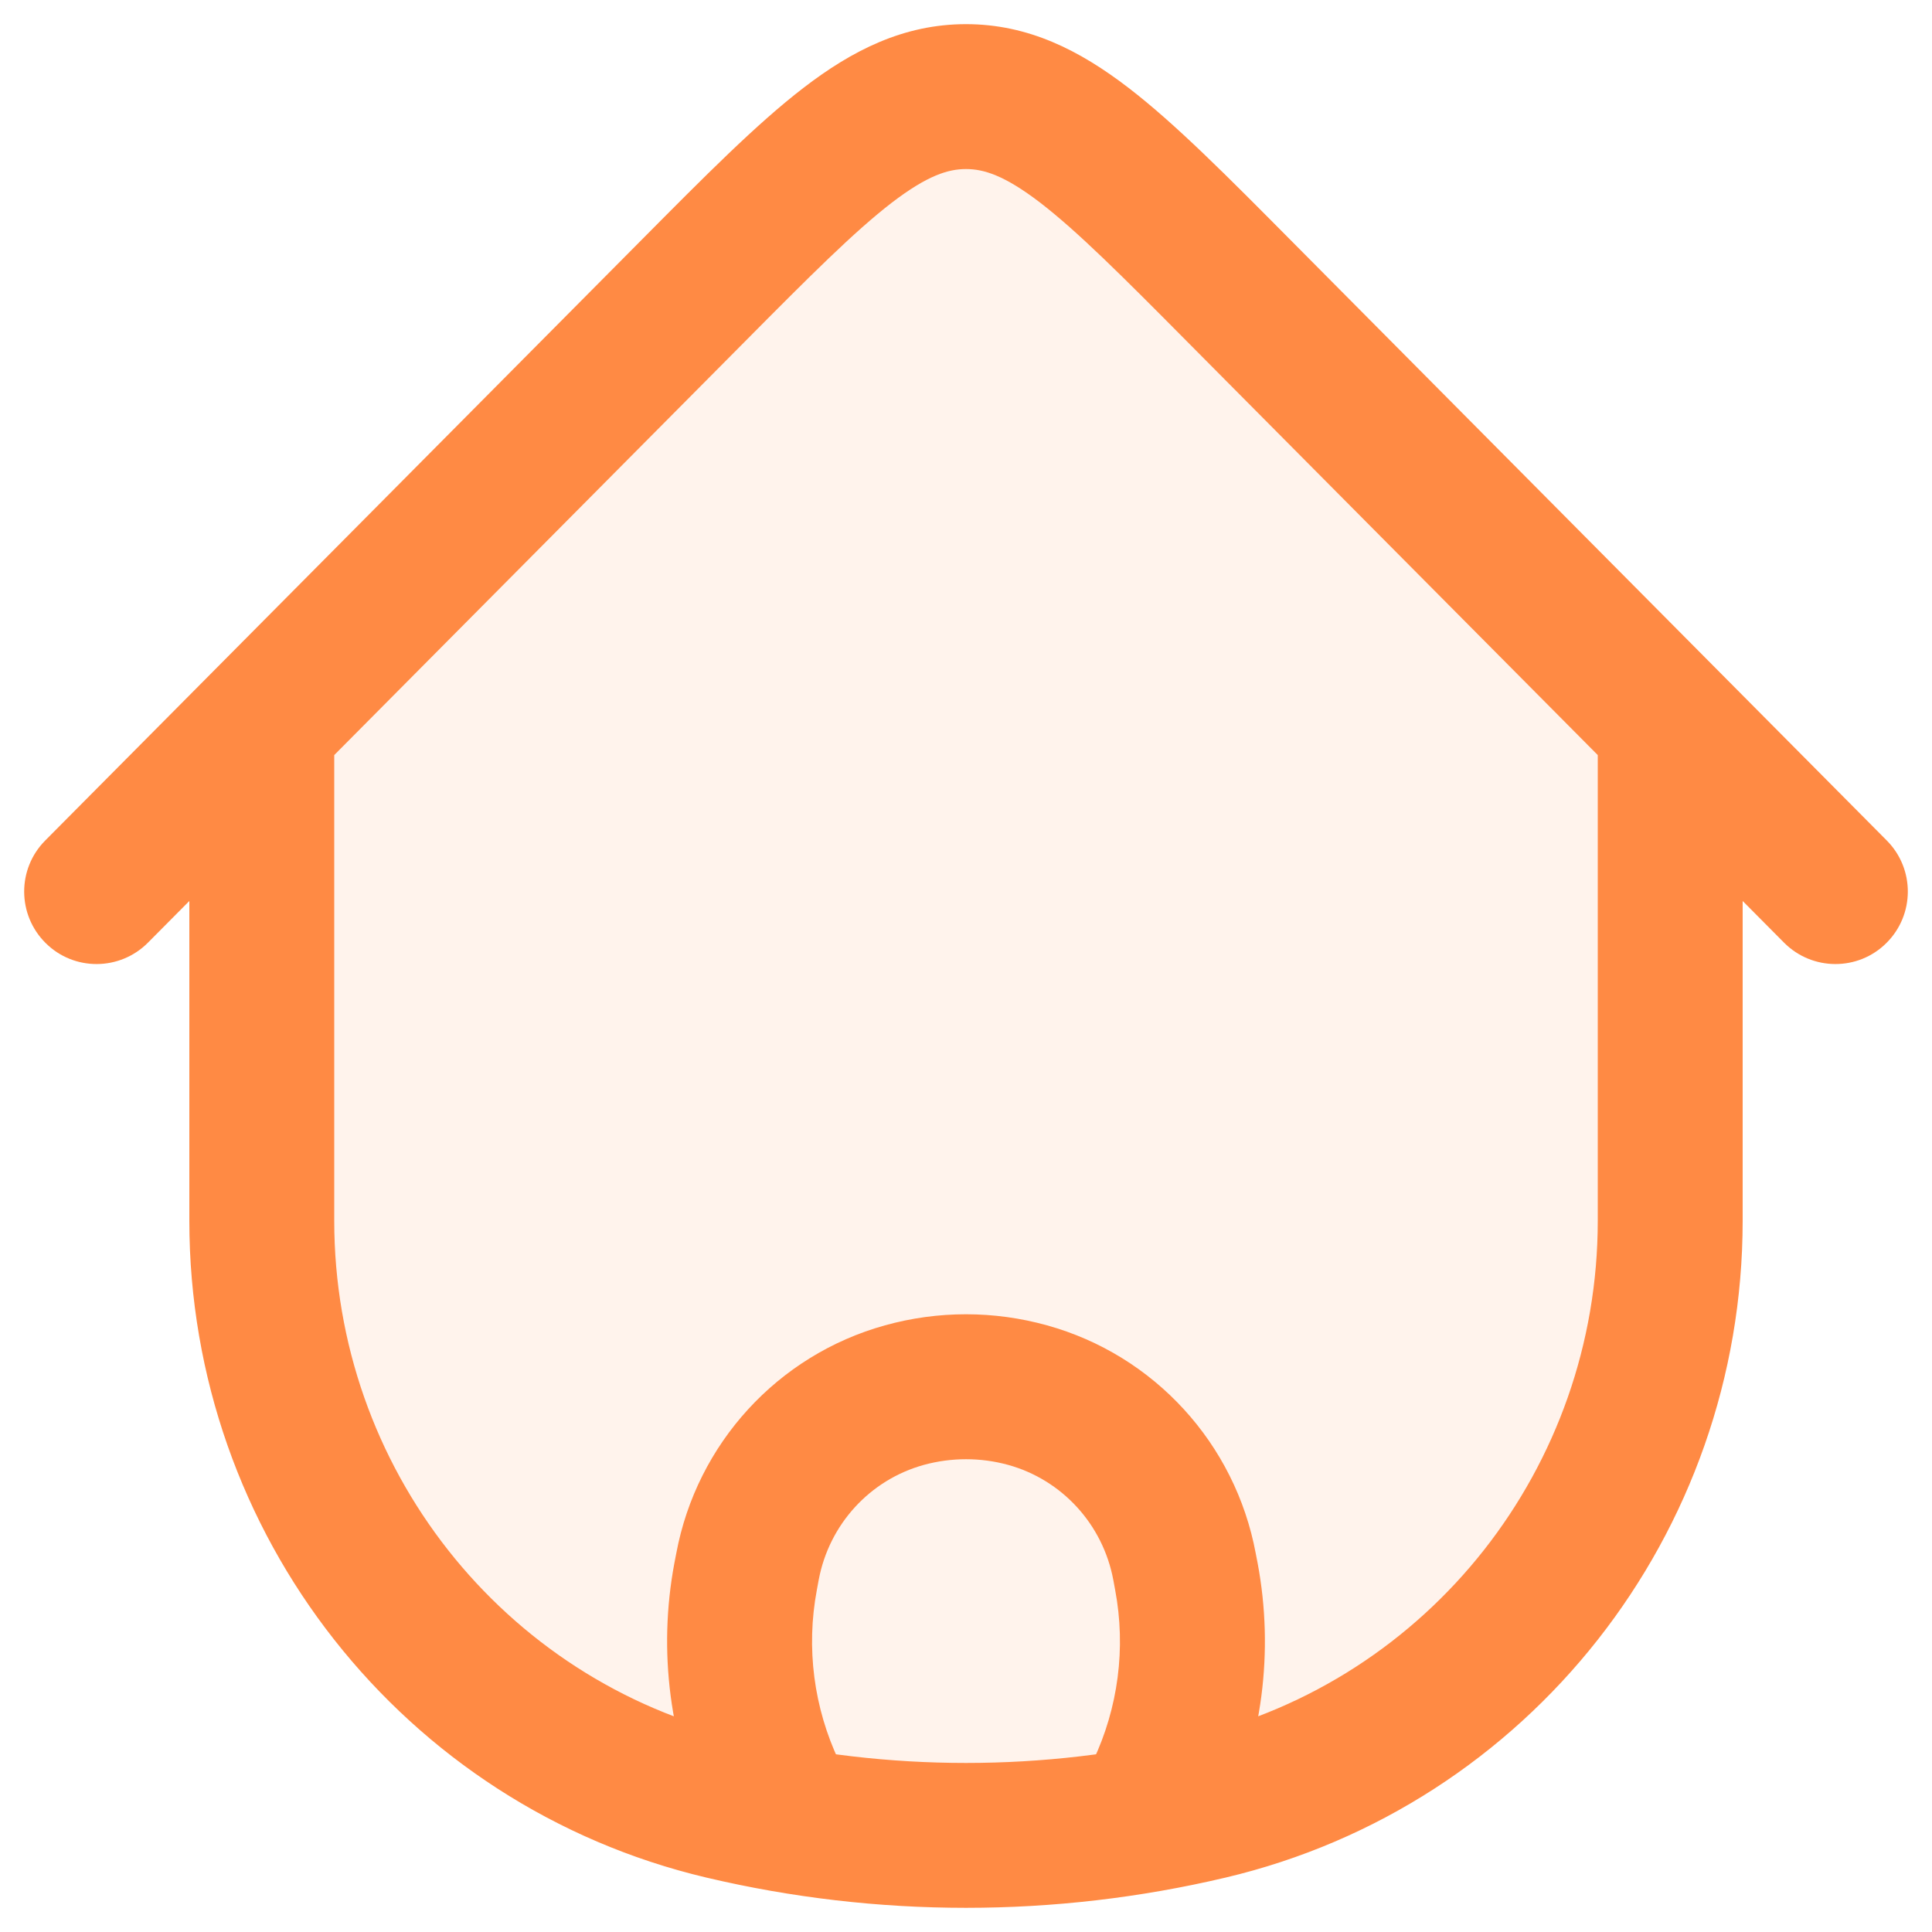 <svg width="20" height="20" viewBox="0 0 20 20" fill="none" xmlns="http://www.w3.org/2000/svg">
<path d="M17.29 12.637V7.719V7.508L12.828 3.014L12.828 3.014C11.495 1.671 10.828 1 10 1C9.172 1 8.505 1.671 7.172 3.014L2.71 7.508V7.719V12.637C2.71 15.532 4.688 18.046 7.487 18.707C9.14 19.098 10.86 19.098 12.513 18.707C15.312 18.046 17.29 15.532 17.29 12.637Z" fill="#FF8A44" fill-opacity="0.1"/>
<path d="M12.513 18.707L12.341 17.977L12.341 17.977L12.513 18.707ZM7.487 18.707L7.659 17.977L7.659 17.977L7.487 18.707ZM12.828 3.014L13.361 2.486L13.342 2.467L13.322 2.45L12.828 3.014ZM12.828 3.014L12.296 3.543L12.315 3.561L12.335 3.579L12.828 3.014ZM7.172 3.014L7.704 3.543L7.704 3.543L7.172 3.014ZM7.718 16.32L6.981 16.182L6.981 16.182L7.718 16.32ZM7.738 16.217L8.475 16.356L8.475 16.356L7.738 16.217ZM12.262 16.217L11.525 16.356L11.525 16.356L12.262 16.217ZM12.282 16.32L13.019 16.182L13.019 16.182L12.282 16.32ZM11.992 18.552L12.669 18.874L12.669 18.874L11.992 18.552ZM11.198 18.475C11.02 18.849 11.179 19.297 11.553 19.474C11.927 19.652 12.374 19.494 12.552 19.12L11.198 18.475ZM8.008 18.552L7.331 18.874L7.331 18.874L8.008 18.552ZM7.448 19.12C7.626 19.494 8.073 19.652 8.447 19.474C8.821 19.297 8.98 18.849 8.802 18.475L7.448 19.12ZM9.361 14.443L9.161 13.72L9.161 13.72L9.361 14.443ZM10.639 14.443L10.839 13.72L10.839 13.72L10.639 14.443ZM0.468 8.701C0.176 8.995 0.178 9.47 0.472 9.762C0.765 10.054 1.24 10.052 1.532 9.758L0.468 8.701ZM18.468 9.758C18.76 10.052 19.235 10.054 19.528 9.762C19.822 9.47 19.824 8.995 19.532 8.701L18.468 9.758ZM16.54 7.719V12.637H18.04V7.719H16.54ZM3.46 12.637V7.719H1.96V12.637H3.46ZM12.341 17.977C10.801 18.341 9.199 18.341 7.659 17.977L7.314 19.437C9.081 19.854 10.919 19.854 12.686 19.437L12.341 17.977ZM7.659 17.977C5.203 17.397 3.46 15.188 3.46 12.637H1.96C1.96 15.877 4.174 18.695 7.314 19.437L7.659 17.977ZM12.686 19.437C15.826 18.695 18.04 15.877 18.04 12.637H16.54C16.54 15.188 14.797 17.397 12.341 17.977L12.686 19.437ZM13.322 2.45L13.322 2.45L12.335 3.579L12.335 3.579L13.322 2.45ZM13.361 2.486C12.709 1.829 12.168 1.282 11.682 0.909C11.178 0.522 10.646 0.25 10 0.25V1.75C10.183 1.75 10.397 1.814 10.768 2.098C11.155 2.396 11.615 2.856 12.296 3.543L13.361 2.486ZM7.704 3.543C8.385 2.856 8.845 2.396 9.232 2.098C9.603 1.814 9.817 1.75 10 1.75V0.25C9.354 0.25 8.821 0.522 8.318 0.909C7.832 1.282 7.291 1.829 6.639 2.486L7.704 3.543ZM8.456 16.459L8.475 16.356L7.001 16.079L6.981 16.182L8.456 16.459ZM11.525 16.356L11.544 16.459L13.019 16.182L12.999 16.079L11.525 16.356ZM11.315 18.23L11.198 18.475L12.552 19.12L12.669 18.874L11.315 18.23ZM7.331 18.874L7.448 19.12L8.802 18.475L8.685 18.23L7.331 18.874ZM11.544 16.459C11.657 17.059 11.576 17.679 11.315 18.23L12.669 18.874C13.068 18.037 13.19 17.094 13.019 16.182L11.544 16.459ZM6.981 16.182C6.81 17.094 6.933 18.037 7.331 18.874L8.685 18.23C8.424 17.679 8.343 17.059 8.456 16.459L6.981 16.182ZM9.562 15.165C9.849 15.086 10.152 15.086 10.438 15.165L10.839 13.72C10.29 13.567 9.71 13.567 9.161 13.72L9.562 15.165ZM12.999 16.079C12.787 14.945 11.95 14.028 10.839 13.72L10.438 15.165C10.993 15.319 11.417 15.779 11.525 16.356L12.999 16.079ZM8.475 16.356C8.583 15.779 9.006 15.319 9.562 15.165L9.161 13.72C8.05 14.028 7.213 14.945 7.001 16.079L8.475 16.356ZM6.639 2.486L2.178 6.979L3.242 8.036L7.704 3.543L6.639 2.486ZM2.178 6.979L0.468 8.701L1.532 9.758L3.242 8.036L2.178 6.979ZM3.46 7.719V7.508H1.96V7.719H3.46ZM12.296 3.543L16.758 8.036L17.822 6.979L13.361 2.486L12.296 3.543ZM16.758 8.036L18.468 9.758L19.532 8.701L17.822 6.979L16.758 8.036ZM18.04 7.719V7.508H16.54V7.719H18.04Z" fill="#FF8A44"/>
</svg>

